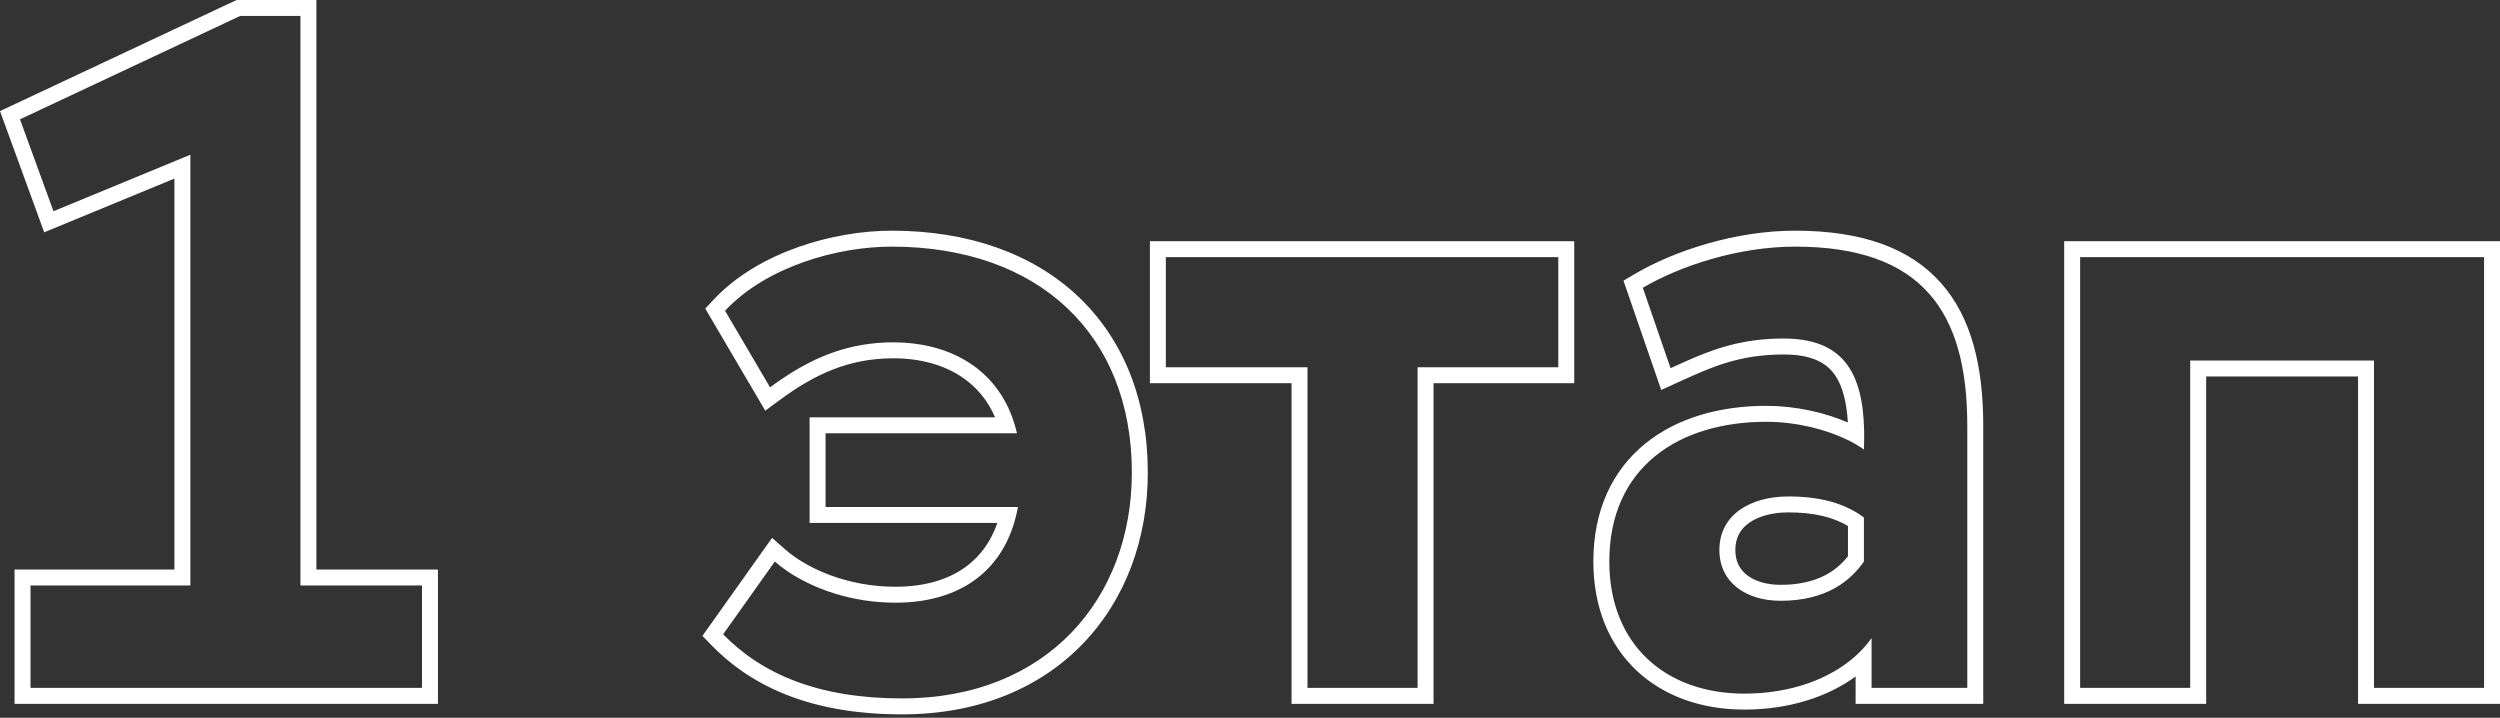 <?xml version="1.0" encoding="UTF-8"?> <svg xmlns="http://www.w3.org/2000/svg" width="627" height="180" viewBox="0 0 627 180" fill="none"><rect x="0" y="0" width="627" height="180" fill="#333333" stroke="none"/> <path fill-rule="evenodd" clip-rule="evenodd" d="M3.652 176.522V142.834H43.741V44.788L11.084 58.262L0 27.86L59.333 0H79.35V142.834H109.837V176.522H3.652ZM47.742 38.809V146.835H7.653V172.521H105.836V146.835H75.349V4.001H60.225L5.012 29.927L13.414 52.972L47.742 38.809ZM203.049 131.151V104.665H249.57C247.696 100.328 244.874 97.059 241.453 94.71C236.79 91.507 230.782 89.861 224.094 89.861C212.756 89.861 204.213 93.944 195.5 100.364L191.926 102.998L176.881 77.389L178.921 75.206C190.251 63.086 209.253 57.854 223.614 57.854C242.89 57.854 259.012 63.622 270.348 74.307C281.709 85.015 287.869 100.293 287.869 118.508C287.869 135.127 282.278 150.329 271.628 161.401C260.95 172.502 245.464 179.162 226.254 179.162C204.539 179.162 189.253 172.887 178.501 161.872L176.168 159.483L193.637 134.897L196.97 137.83C202.221 142.451 212.317 147.155 224.574 147.155C232.083 147.155 238.129 145.281 242.555 141.911C245.895 139.368 248.512 135.823 250.139 131.151H203.049ZM255.301 127.15C255.048 128.543 254.728 129.877 254.344 131.151C250.357 144.366 239.462 151.156 224.574 151.156C213.435 151.156 203.834 147.568 197.5 143.274C196.327 142.479 195.265 141.659 194.327 140.833L181.364 159.078C191.206 169.16 205.369 175.161 226.254 175.161C262.743 175.161 283.868 149.956 283.868 118.508C283.868 83.94 260.583 61.855 223.614 61.855C209.931 61.855 192.166 66.896 181.844 77.938L193.127 97.143C194.216 96.341 195.308 95.569 196.409 94.832C204.529 89.397 213.101 85.86 224.094 85.86C237.422 85.86 249.16 91.827 253.876 104.665C254.341 105.931 254.738 107.265 255.061 108.666H207.05V127.15H255.301ZM288.393 96.103V60.494H394.818V96.103H359.53V176.522H323.921V96.103H288.393ZM292.394 92.102V64.495H390.817V92.102H355.529V172.521H327.922V92.102H292.394ZM416.632 97.804L407.168 70.392L409.985 68.731C419.902 62.882 435.241 57.854 450.186 57.854C466.787 57.854 478.901 62.107 486.753 70.927C494.517 79.65 497.397 92.056 497.397 106.745V176.522H465.39V169.656C458.291 174.855 448.562 177.962 437.463 177.962C426.797 177.962 417.286 174.635 410.409 168.137C403.502 161.609 399.614 152.221 399.614 140.833C399.614 127.868 404.447 117.919 412.581 111.295C420.601 104.764 431.428 101.784 442.984 101.784C450.251 101.784 457.605 103.431 463.441 105.957C463.132 100.707 462.088 96.9 460.354 94.281C458.203 91.034 454.48 88.901 447.305 88.901C436.187 88.901 429.083 92.136 421.478 95.6C421.197 95.728 420.916 95.856 420.634 95.984L416.632 97.804ZM467.525 108.013C467.556 109.522 467.536 111.1 467.47 112.747C466.341 111.925 465.014 111.137 463.531 110.405C458.082 107.714 450.533 105.785 442.984 105.785C421.139 105.785 403.615 117.068 403.615 140.833C403.615 161.718 417.778 173.961 437.463 173.961C449.255 173.961 459.024 170.225 465.39 164.507C466.929 163.125 468.269 161.627 469.391 160.038V172.521H493.396V106.745C493.396 78.178 482.114 61.855 450.186 61.855C436.023 61.855 421.379 66.656 412.017 72.177L418.979 92.342C419.288 92.201 419.596 92.061 419.905 91.92C420.812 91.507 421.721 91.093 422.639 90.683C429.437 87.653 436.736 84.9 447.305 84.9C461.918 84.9 467.218 93.025 467.525 108.013ZM438.129 144.224C440.019 145.703 442.921 146.675 446.585 146.675C455.812 146.675 460.646 143.083 463.469 139.512V131.917C459.757 129.691 454.915 128.51 448.506 128.51C444.504 128.51 441.057 129.469 438.733 131.091C436.561 132.607 435.223 134.775 435.223 137.953C435.223 140.81 436.343 142.826 438.129 144.224ZM467.47 129.791C462.669 126.19 456.428 124.509 448.506 124.509C439.384 124.509 431.222 128.831 431.222 137.953C431.222 146.115 437.943 150.676 446.585 150.676C458.108 150.676 464.109 145.634 467.47 140.833V129.791ZM591.393 176.522V94.422H553.304V176.522H517.696V60.494H627.002V176.522H591.393ZM549.303 172.521H521.697V64.495H623.001V172.521H595.394V90.421H549.303V172.521Z" fill="white"></path> </svg> 